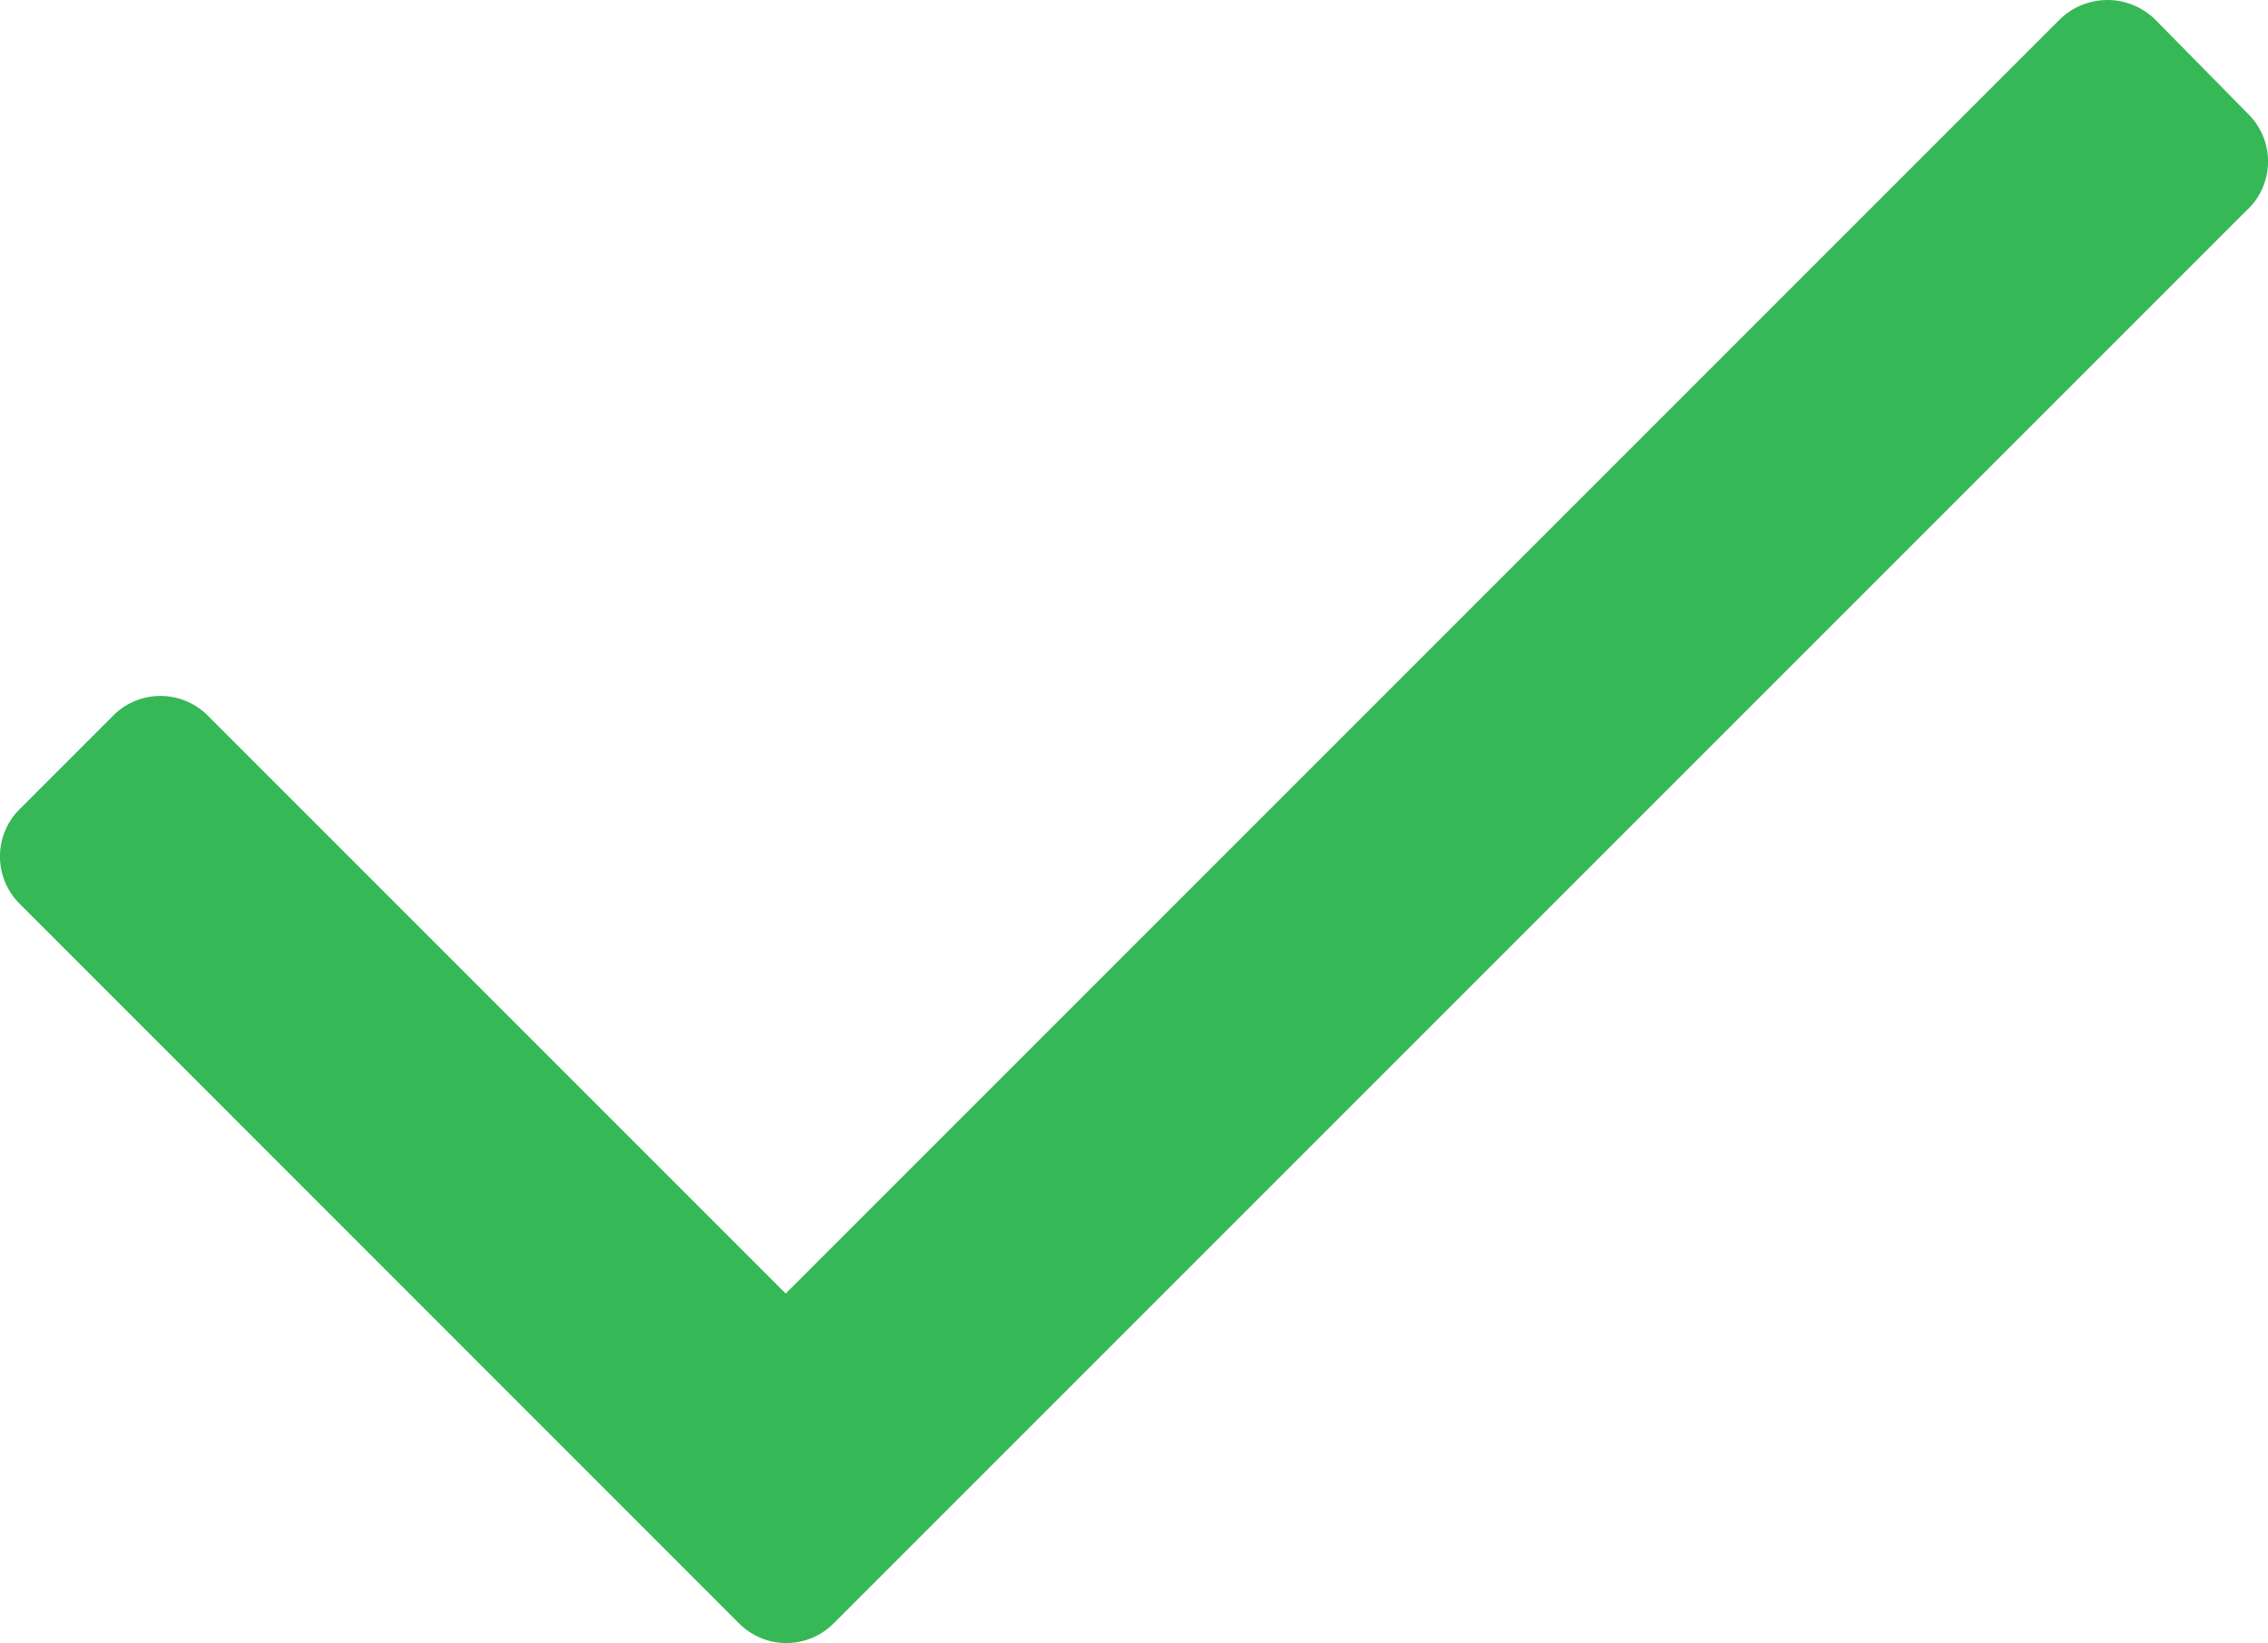 <?xml version="1.0" encoding="utf-8"?>
<svg xmlns="http://www.w3.org/2000/svg" width="12.747" height="9.234" viewBox="0 0 12.747 9.234"><path d="M12.636,1.173l-7.95,7.95a.375.375,0,0,1-.533,0L.111,5.08a.375.375,0,0,1,0-.533l.525-.525a.375.375,0,0,1,.532,0L4.416,7.27,11.578.108a.383.383,0,0,1,.533,0l.525.533a.375.375,0,0,1,0,.533Z" fill="#36b857"/></svg>
